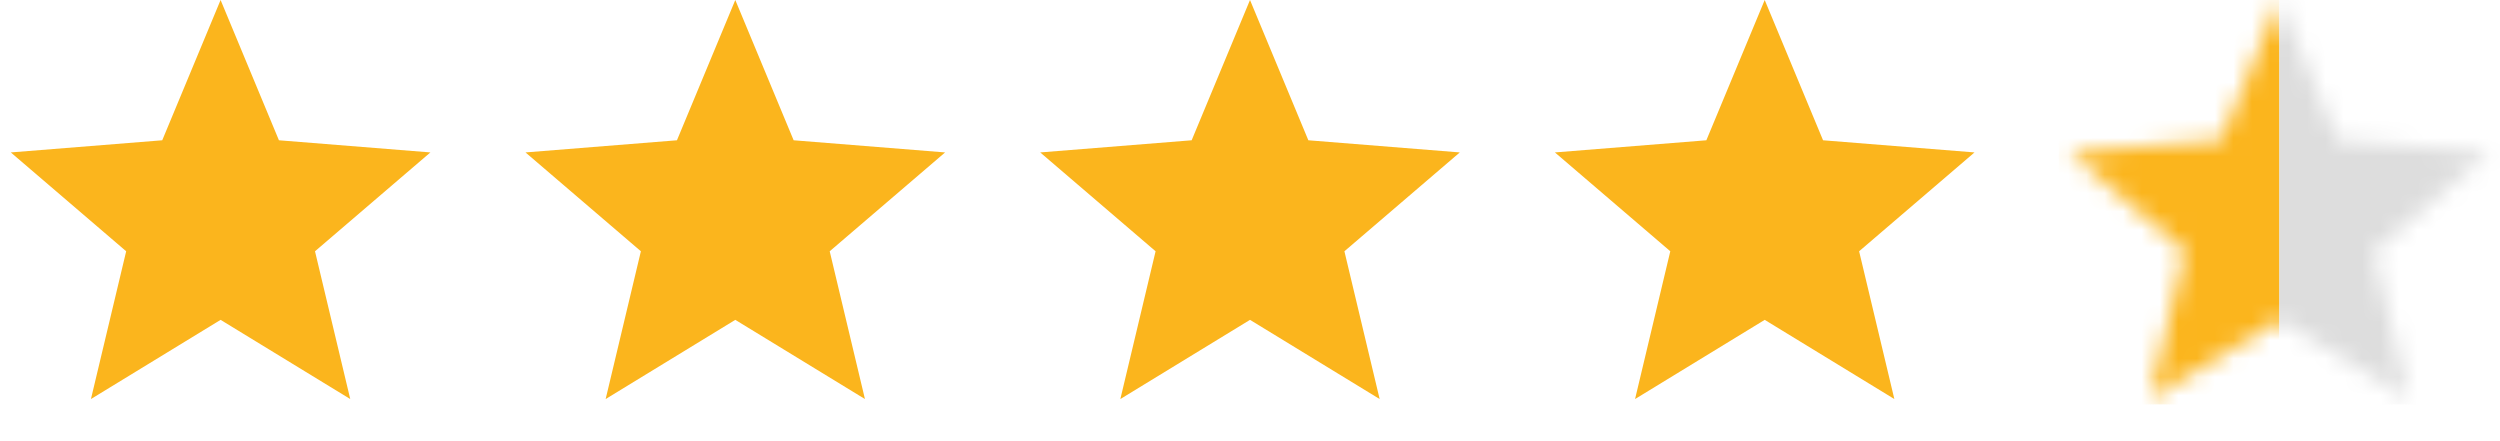 <?xml version="1.0" encoding="UTF-8"?>
<svg xmlns="http://www.w3.org/2000/svg" width="136" height="24" viewBox="0 0 136 24" fill="none">
  <path d="M12 0L15.174 7.631L23.413 8.292L17.136 13.669L19.053 21.708L12 17.4L4.947 21.708L6.864 13.669L0.587 8.292L8.826 7.631L12 0Z" fill="#FBB51D"></path>
  <path d="M40 0L43.174 7.631L51.413 8.292L45.136 13.669L47.053 21.708L40 17.4L32.947 21.708L34.864 13.669L28.587 8.292L36.826 7.631L40 0Z" fill="#FBB51D"></path>
  <path d="M68 0L71.174 7.631L79.413 8.292L73.136 13.669L75.053 21.708L68 17.4L60.947 21.708L62.864 13.669L56.587 8.292L64.826 7.631L68 0Z" fill="#FBB51D"></path>
  <path d="M96 0L99.174 7.631L107.413 8.292L101.136 13.669L103.053 21.708L96 17.4L88.947 21.708L90.864 13.669L84.587 8.292L92.826 7.631L96 0Z" fill="#FBB51D"></path>
  <mask id="mask0_22_118" style="mask-type:alpha" maskUnits="userSpaceOnUse" x="112" y="0" width="24" height="22">
    <path d="M124 0L127.174 7.631L135.413 8.292L129.136 13.669L131.053 21.708L124 17.4L116.947 21.708L118.864 13.669L112.587 8.292L120.826 7.631L124 0Z" fill="#DDDDDD"></path>
  </mask>
  <g mask="url(#mask0_22_118)">
    <rect x="112" width="12" height="22" fill="#FBB51D"></rect>
    <rect width="12" height="22" transform="matrix(-1 0 0 1 136 0)" fill="#DDDDDD"></rect>
  </g>
</svg>
